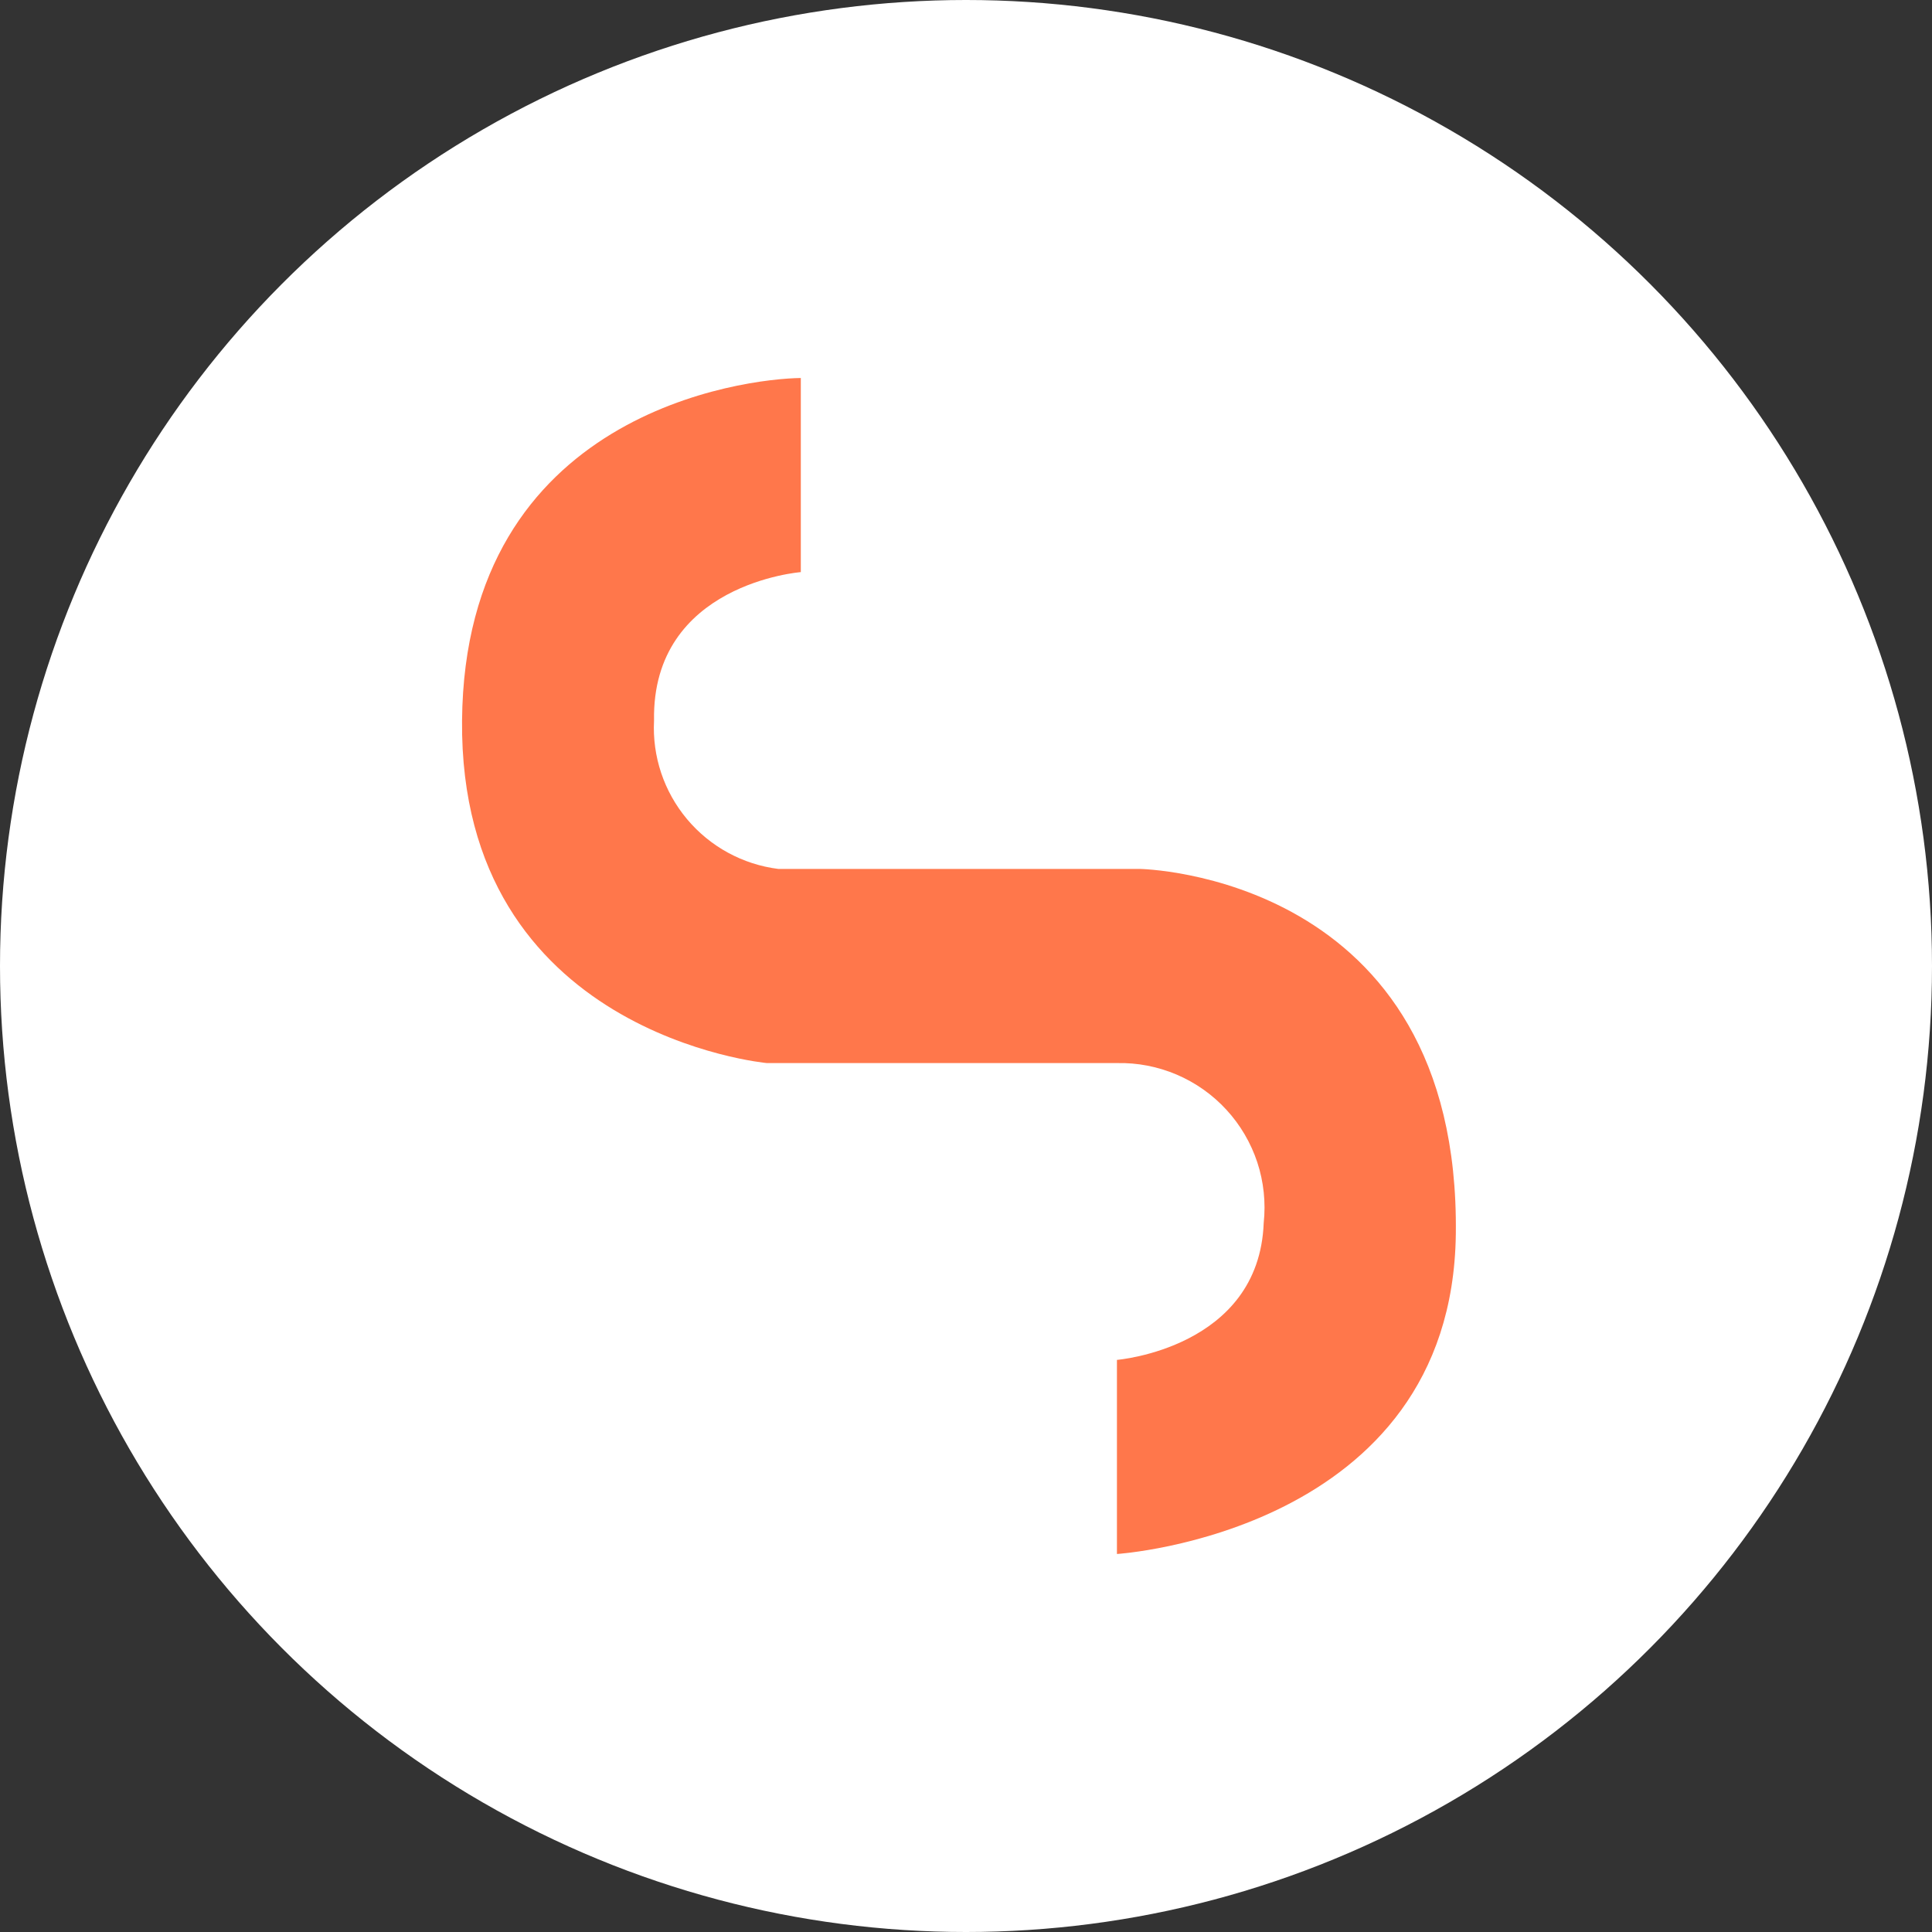 <svg width="32" height="32" viewBox="0 0 32 32" fill="none" xmlns="http://www.w3.org/2000/svg">
<rect x="0" y="0" width="32" height="32" fill="#333333" stroke="none"/>
<circle cx="16" cy="16" r="16" fill="white"/>
<path d="M13.264 6.261V9.476C13.264 9.476 10.793 9.666 10.833 11.934C10.802 12.528 10.997 13.111 11.379 13.567C11.761 14.023 12.301 14.318 12.89 14.392H18.875C18.875 14.392 24.19 14.471 24.113 20.444C24.048 25.383 18.5 25.739 18.5 25.739V22.524C18.5 22.524 20.853 22.332 20.931 20.255C20.967 19.917 20.931 19.575 20.825 19.252C20.718 18.929 20.544 18.632 20.314 18.382C20.084 18.131 19.803 17.933 19.49 17.799C19.177 17.666 18.84 17.6 18.5 17.608H12.703C12.703 17.608 7.607 17.141 7.653 11.934C7.698 6.826 12.34 6.271 13.264 6.261Z" fill="#FF774B"/>
</svg>
